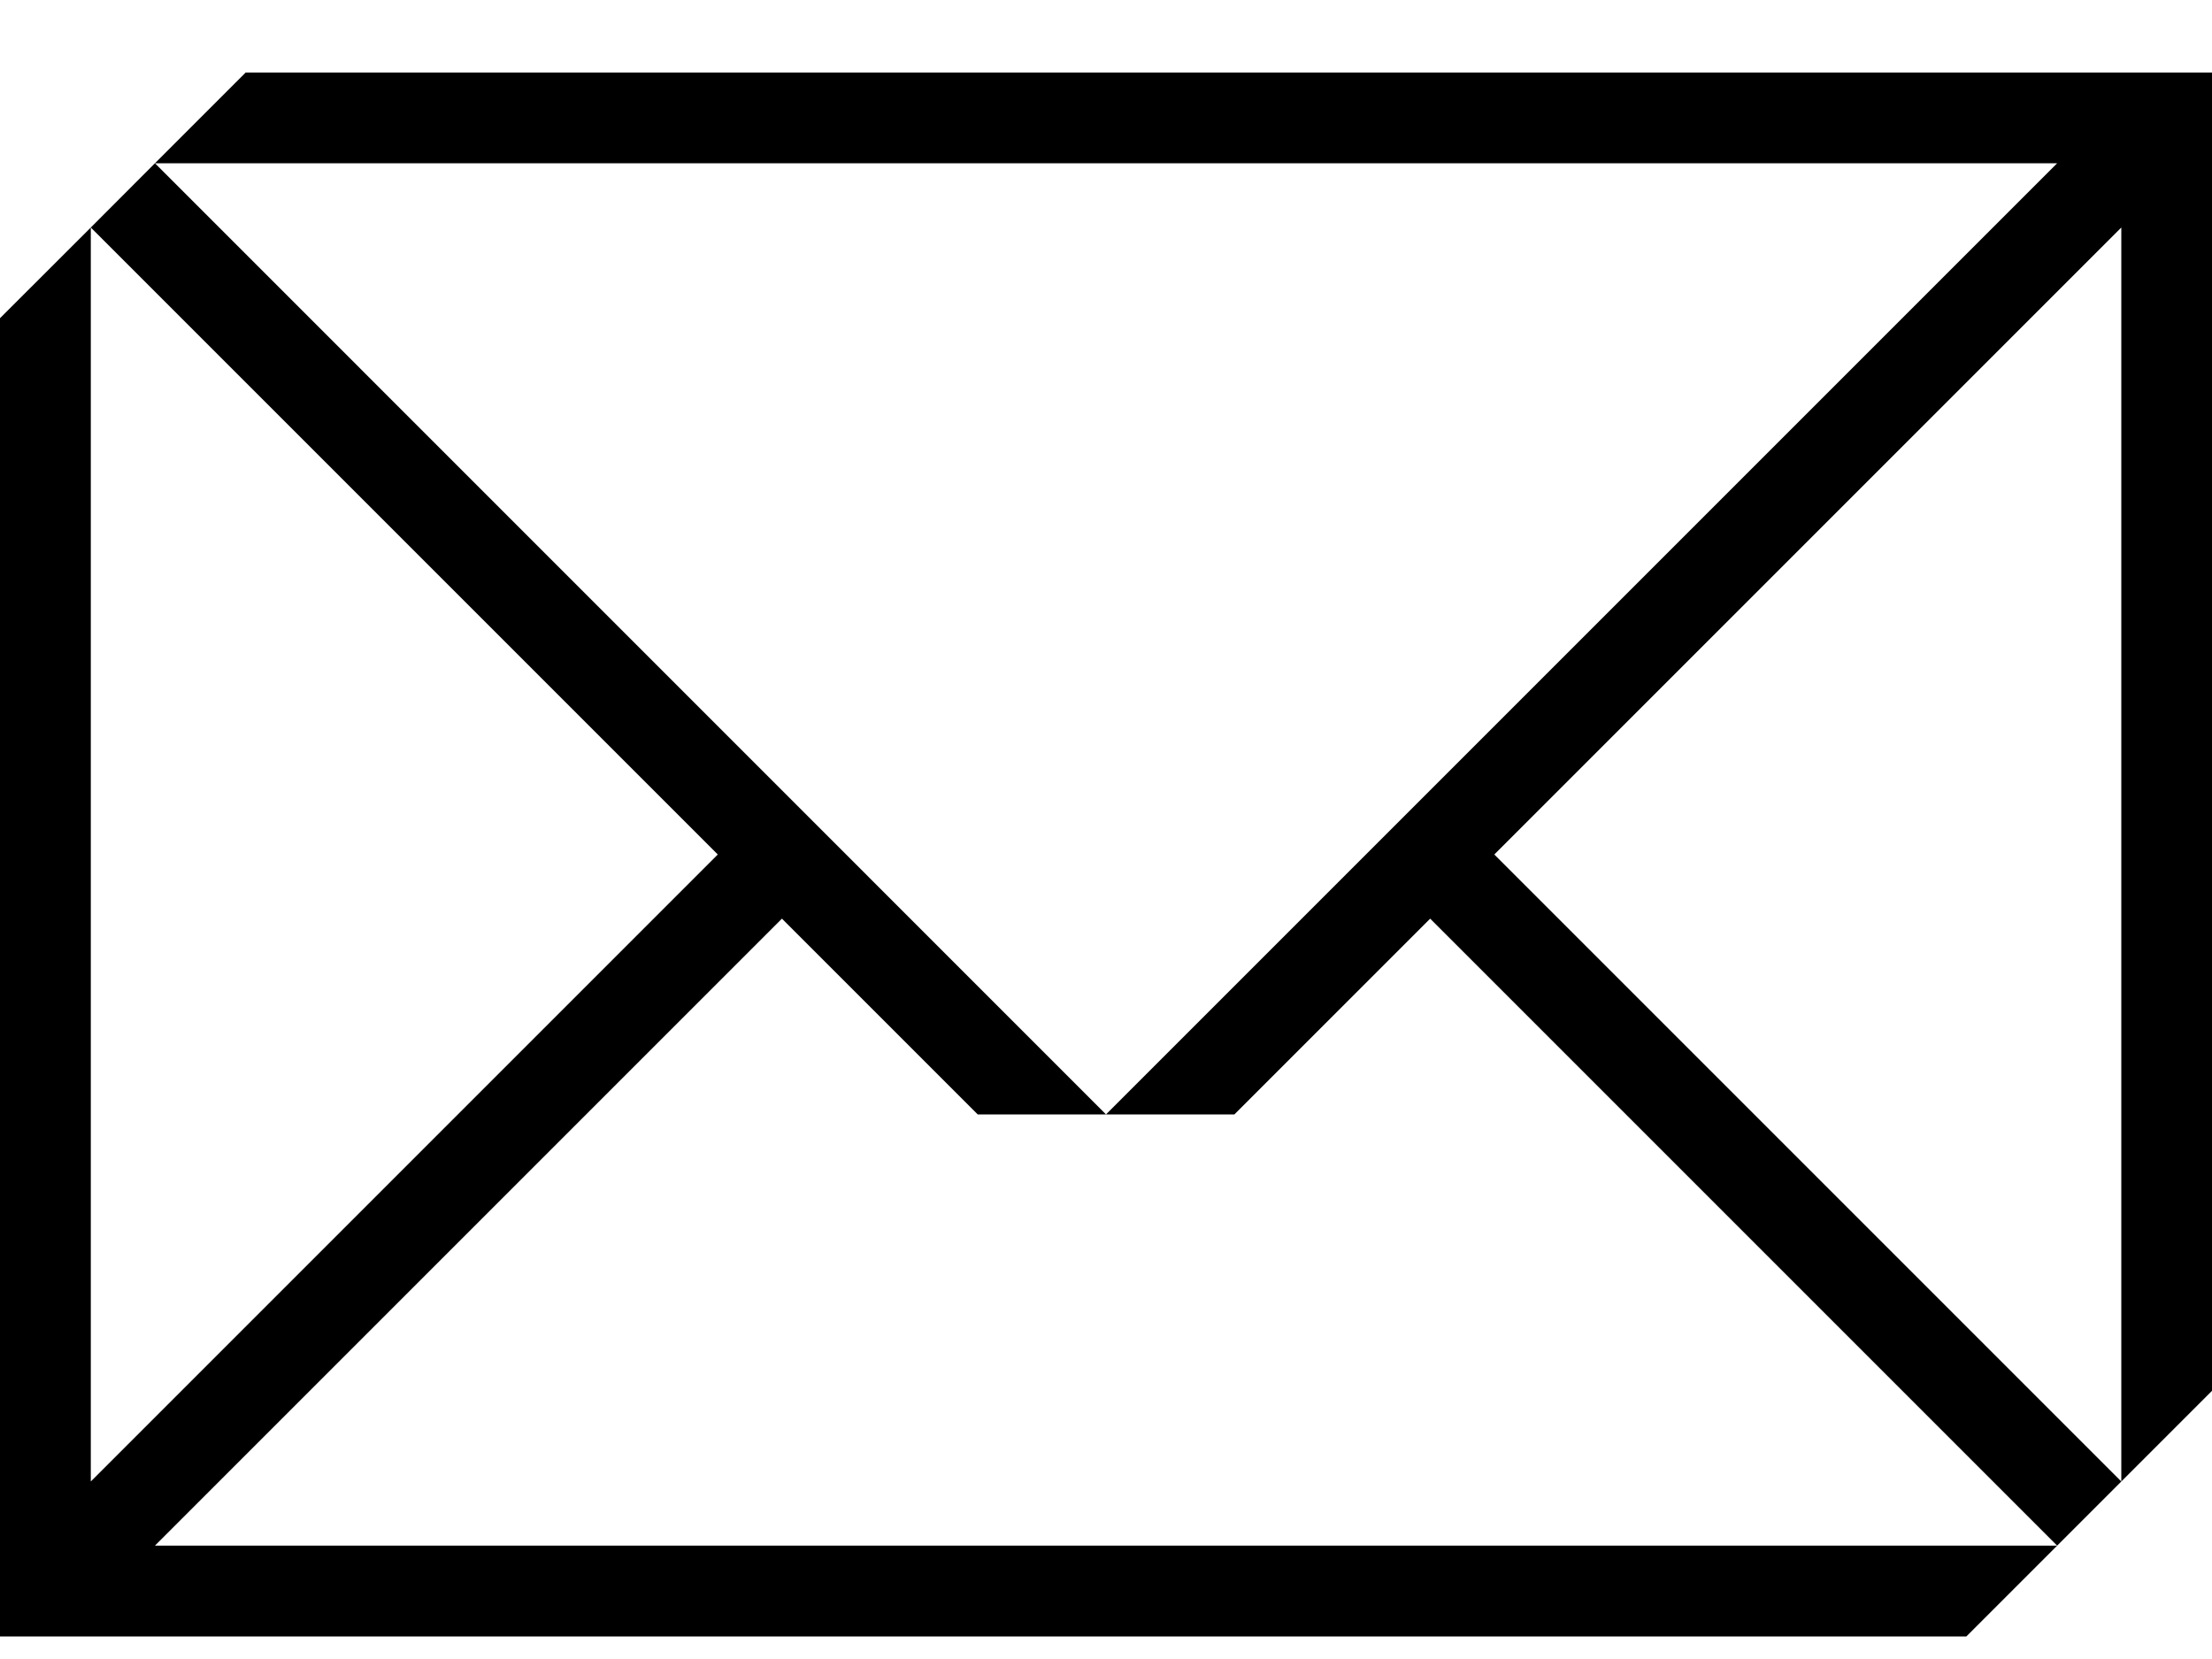 <?xml version="1.0" encoding="UTF-8" standalone="no"?><!DOCTYPE svg PUBLIC "-//W3C//DTD SVG 1.1//EN" "http://www.w3.org/Graphics/SVG/1.1/DTD/svg11.dtd"><svg width="100%" height="100%" viewBox="0 0 20 15" version="1.1" xmlns="http://www.w3.org/2000/svg" xmlns:xlink="http://www.w3.org/1999/xlink" xml:space="preserve" xmlns:serif="http://www.serif.com/" style="fill-rule:evenodd;clip-rule:evenodd;stroke-linejoin:round;stroke-miterlimit:2;"><path id="email-icon" d="M19.18,13.395l-5.669,-5.669l5.669,-5.669l-0,11.338l0.82,-0.82l-0,-11.919l-17.779,0l-0.82,0.82l17.199,0l-8.6,8.6l1.161,0l1.77,-1.77l5.669,5.669l-17.199,0l5.669,-5.669l1.77,1.77l1.16,0l-8.599,-8.6l-0.58,0.581l5.669,5.669l-5.669,5.669l-0,-11.338l-0.821,0.82l-0,11.919l17.779,0l1.401,-1.401Z" style="fill-rule:nonzero;"/></svg>